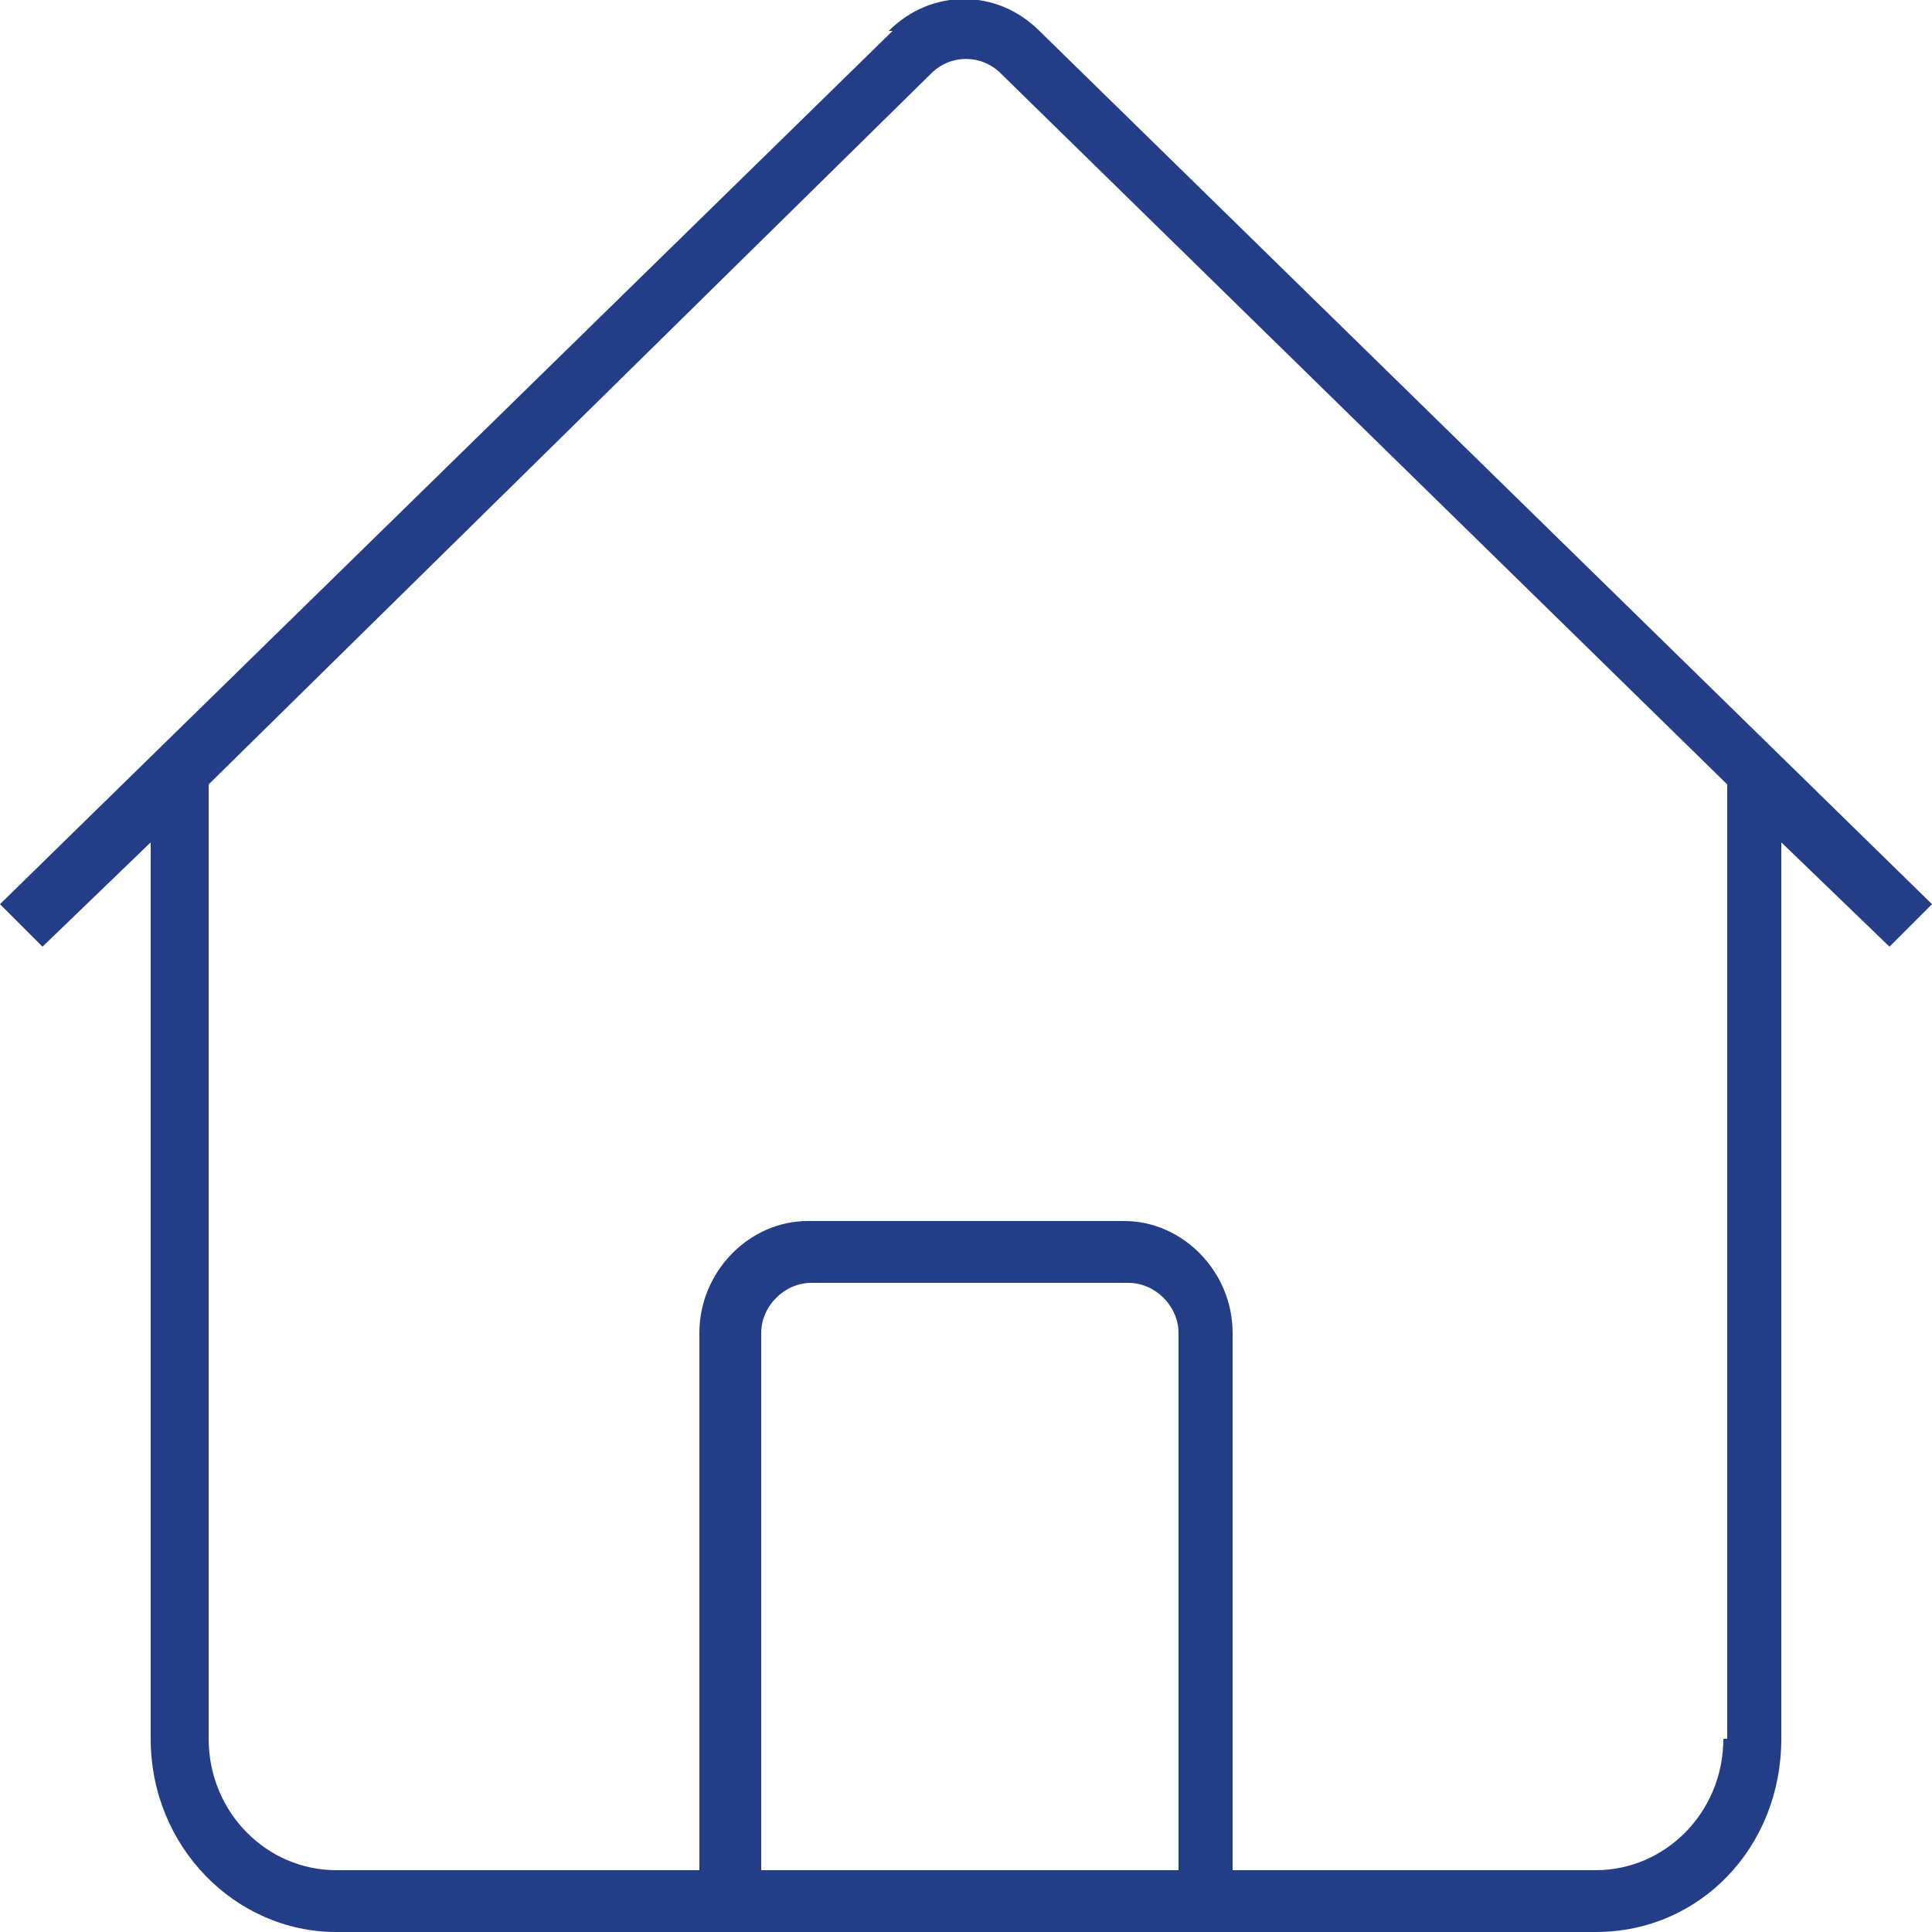 <?xml version="1.0" encoding="UTF-8"?>
<svg id="a" xmlns="http://www.w3.org/2000/svg" version="1.1" viewBox="0 0 50 50">
  <!-- Generator: Adobe Illustrator 29.7.1, SVG Export Plug-In . SVG Version: 2.1.1 Build 8)  -->
  <defs>
    <style>
      .st0 {
        fill: #233d87;
      }
    </style>
  </defs>
  <path class="st0" d="M23.1.8L0,23.4l1.1,1.1,2.8-2.7v23.2c0,2.8,2.2,5,4.8,5h32.6c2.7,0,4.8-2.2,4.8-5v-23.2l2.8,2.7,1.1-1.1L26.9.8c-1.1-1.1-2.8-1.1-3.9,0ZM30.4,48.4h-10.7v-13.9c0-.7.6-1.3,1.3-1.3h8.2c.7,0,1.3.6,1.3,1.3v13.9h0ZM44.6,45c0,1.9-1.5,3.4-3.3,3.4h-9.4v-13.9c0-1.6-1.3-2.9-2.8-2.9h-8.2c-1.5,0-2.8,1.3-2.8,2.9v13.9h-9.4c-1.8,0-3.3-1.5-3.3-3.4v-24.7L24.1,1.9c.5-.5,1.3-.5,1.8,0l18.8,18.4v24.7h0Z"/>
</svg>